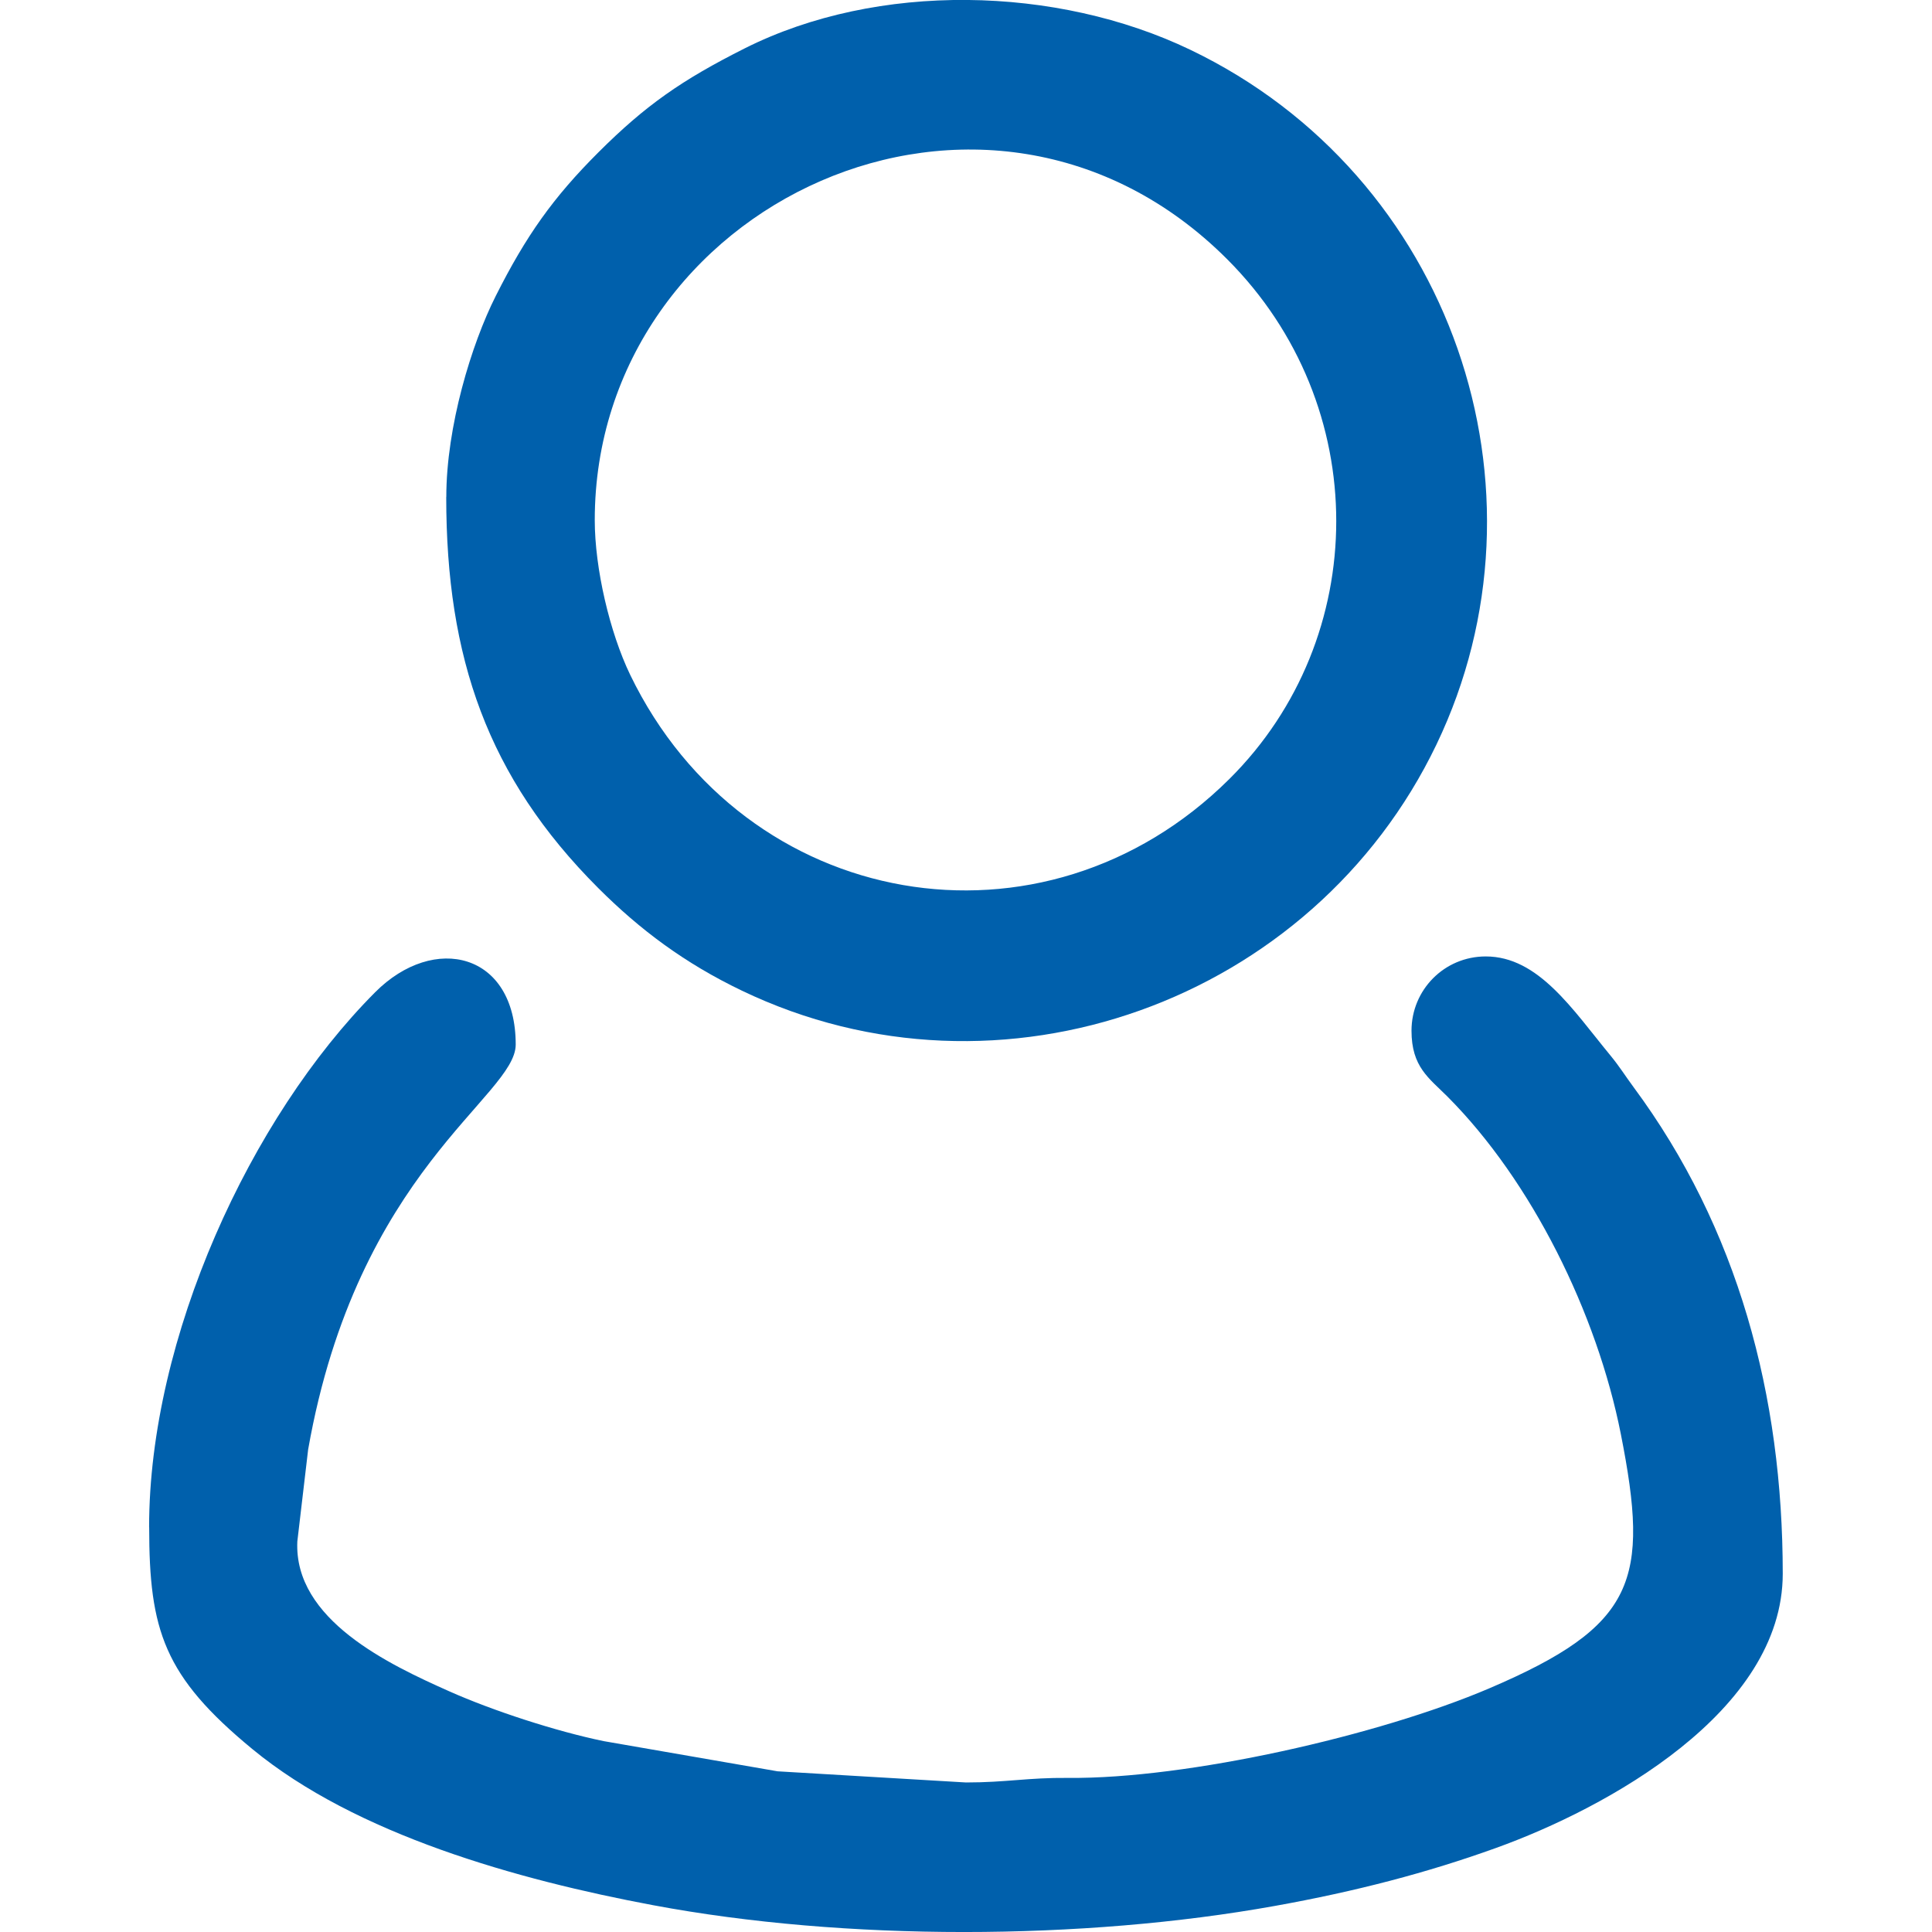 <?xml version="1.0" encoding="UTF-8"?>
<!DOCTYPE svg PUBLIC "-//W3C//DTD SVG 1.1//EN" "http://www.w3.org/Graphics/SVG/1.1/DTD/svg11.dtd">
<!-- Creator: CorelDRAW 2018 (64-Bit Evaluation Version) -->
<svg xmlns="http://www.w3.org/2000/svg" xml:space="preserve" width="0.267in" height="0.267in" version="1.1" style="shape-rendering:geometricPrecision; text-rendering:geometricPrecision; image-rendering:optimizeQuality; fill-rule:evenodd; clip-rule:evenodd"
viewBox="0 0 266.66 266.66"
 xmlns:xlink="http://www.w3.org/1999/xlink">
 <defs>
  <style type="text/css">
   <![CDATA[
    .fil0 {fill:#0060AC}
   ]]>
  </style>
 </defs>
 <g id="Layer_x0020_1">
  <g id="_1371438150480">
   <path class="fil0" d="M20.59 210.81c0,14.23 2.04,20.55 14.24,30.6 14.32,11.81 36.62,18.05 55.31,21.55 26.5,4.97 59.31,4.87 85.83,0.1 11.24,-2.02 21.04,-4.59 30.46,-7.98 15.31,-5.5 39.63,-18.83 39.63,-37.87 0,-24.6 -6.19,-47.71 -20.59,-67.16 -1.25,-1.69 -1.87,-2.76 -3.25,-4.44 -5.18,-6.29 -9.89,-13.6 -17.15,-13.6 -5.74,0 -10.25,4.63 -10.25,10.25 0,5 2.4,6.53 4.98,9.11 11.6,11.64 20.61,29.87 23.91,46.55 4,20.23 2.09,26.46 -18.18,35.12 -15.2,6.49 -41.63,12.51 -58.11,12.35 -5.57,-0.05 -8.5,0.63 -14.1,0.63l-26 -1.54 -24.02 -4.17c-6.57,-1.36 -15.25,-4.18 -21.31,-6.88 -8.21,-3.66 -21.47,-9.86 -20.95,-20.69l1.49 -12.67c6.79,-38.56 28.65,-48.72 28.65,-55.9 0,-12.68 -11.25,-15.4 -19.4,-7.22 -17.24,17.3 -31.2,47.69 -31.2,73.84z"/>
   <path class="fil0" d="M82.09 71.8c0,-43.75 54.17,-69.14 87.28,-36.03 20.19,20.19 19.87,52.31 0.32,71.74 -25.68,25.53 -66.89,18.31 -82.7,-14.35 -2.84,-5.88 -4.9,-14.71 -4.9,-21.37zm-20.5 -3.2c0,22.17 5.7,38.69 20.98,53.97 5.77,5.77 11.96,10.39 19.8,14.15 35.72,17.15 78.87,1.5 95.89,-33.95 16.9,-35.2 2.18,-78.55 -33.95,-95.89 -18.47,-8.87 -43.17,-9.42 -61.51,-0.21 -8.69,4.37 -13.7,7.86 -20.22,14.37 -6.23,6.22 -9.96,11.48 -14.15,19.8 -3.36,6.66 -6.83,18.04 -6.83,27.76z"/>
  </g>
 </g>
</svg>
